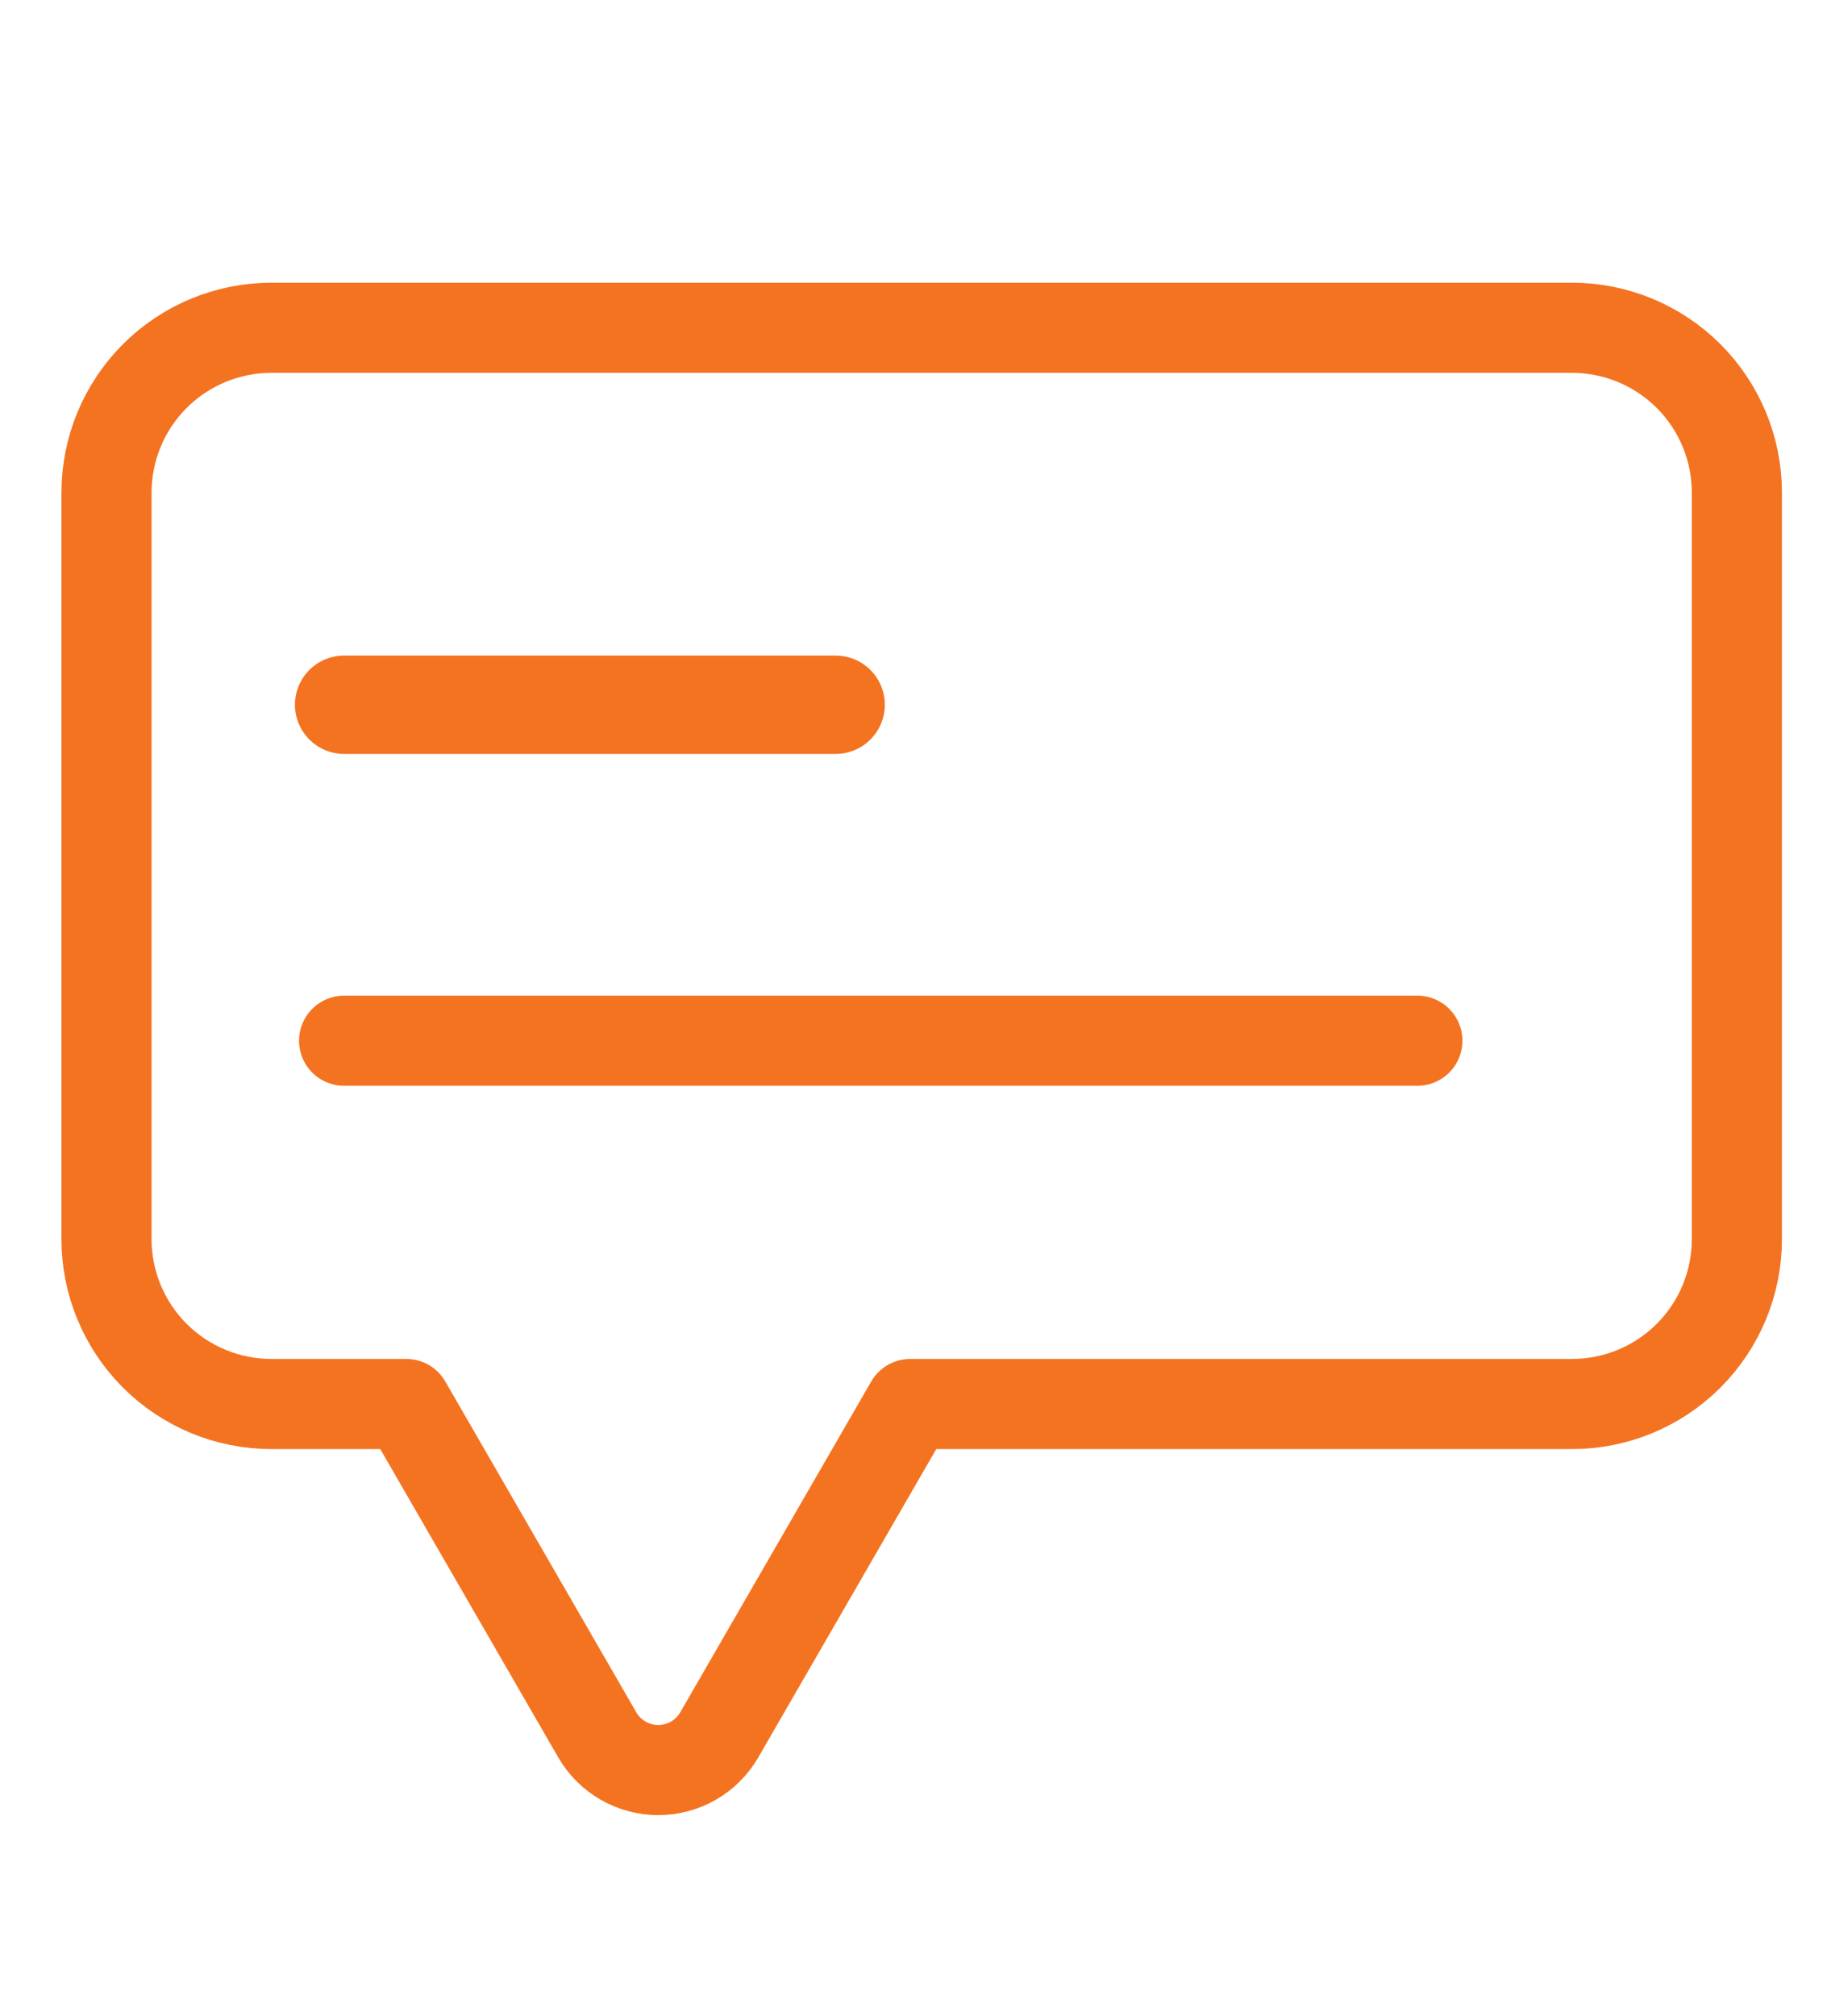 <svg xmlns="http://www.w3.org/2000/svg" width="223" height="246" viewBox="0 0 223 246" fill="none"><path d="M191.879 40H33.121C27.785 40 22.667 42.12 18.893 45.893C15.12 49.666 13 54.784 13 60.12V151.212C13 153.854 13.52 156.47 14.532 158.911C15.543 161.352 17.025 163.57 18.893 165.439C20.762 167.307 22.98 168.789 25.421 169.8C27.862 170.811 30.479 171.332 33.121 171.332H49.588L72.896 211.699C73.651 213.007 74.737 214.093 76.045 214.848C77.353 215.603 78.836 216 80.346 216C81.856 216 83.34 215.603 84.647 214.848C85.955 214.093 87.041 213.007 87.796 211.699L111.104 171.332H191.879C197.215 171.332 202.333 169.212 206.107 165.439C209.88 161.665 212 156.548 212 151.212V60.12C212 57.478 211.48 54.861 210.468 52.42C209.457 49.979 207.975 47.761 206.107 45.893C204.238 44.025 202.02 42.543 199.579 41.532C197.138 40.52 194.521 40 191.879 40Z" stroke="#F47321" stroke-width="11" stroke-linecap="round" stroke-linejoin="round"></path><path d="M42 86H102" stroke="#F47321" stroke-width="12" stroke-linecap="round" stroke-linejoin="round"></path><path d="M42 127H173" stroke="#F47321" stroke-width="11" stroke-linecap="round" stroke-linejoin="round"></path></svg>